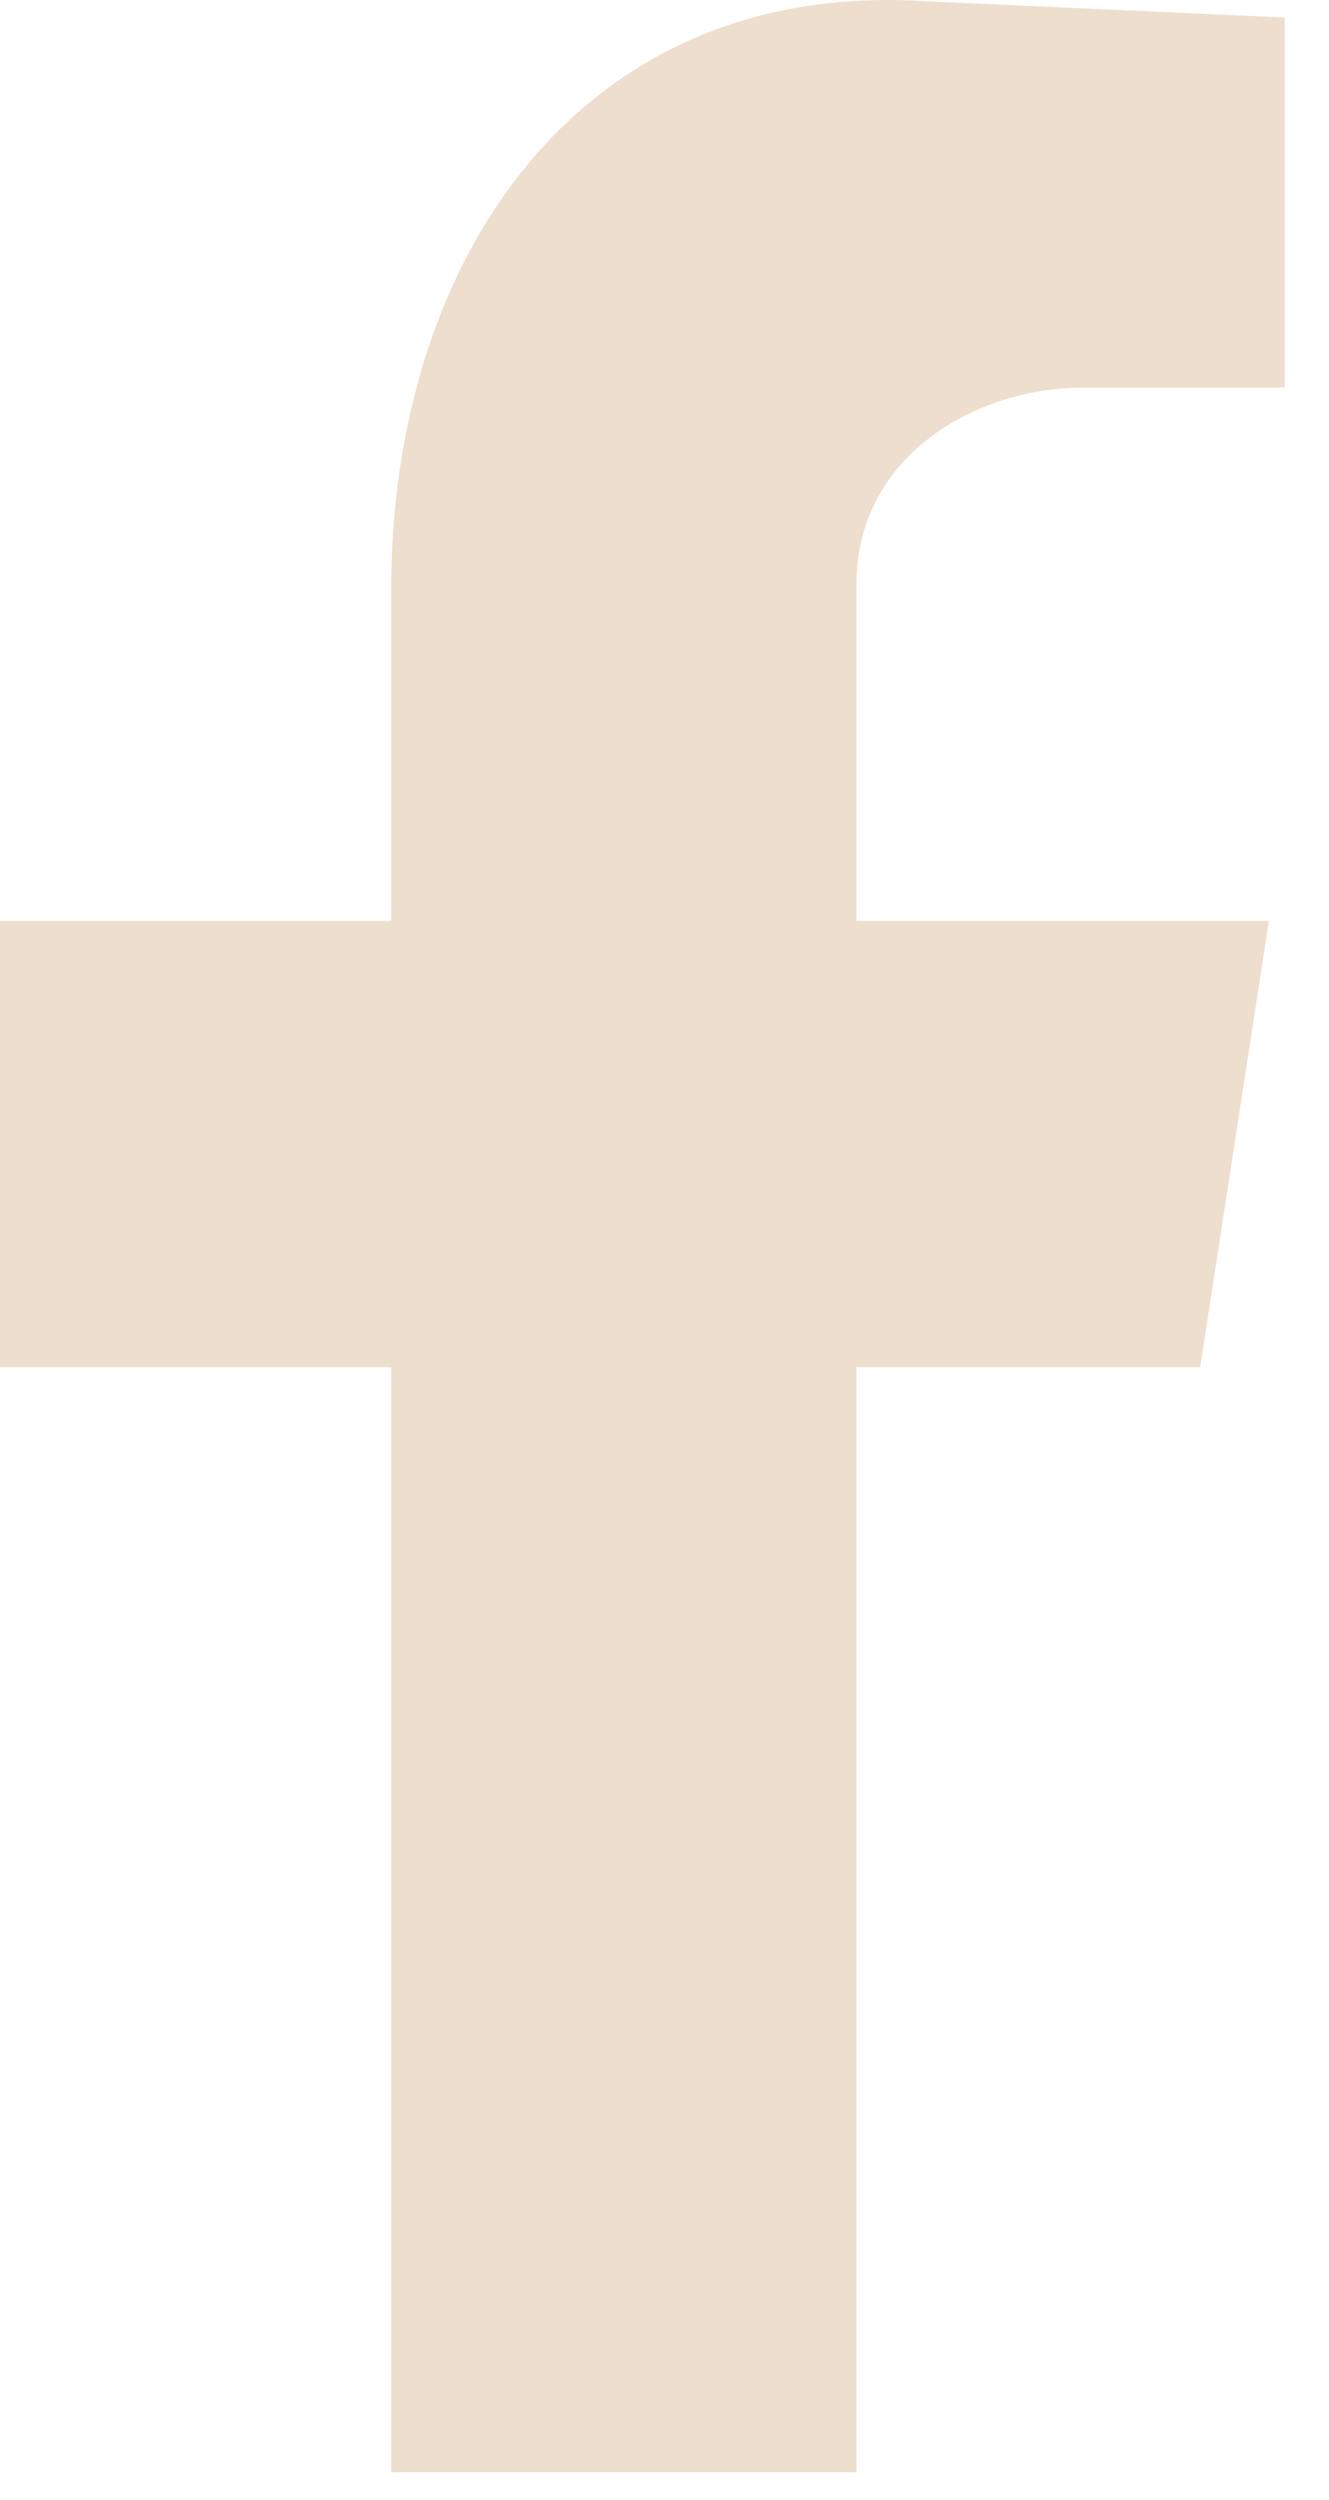 <svg width="25" height="47" viewBox="0 0 25 47" fill="none" xmlns="http://www.w3.org/2000/svg">
<path fill-rule="evenodd" clip-rule="evenodd" d="M7.359 46.475H16.112V25.704H22.576L23.869 17.314H16.112V10.97C16.112 8.616 18.299 7.287 20.388 7.287H24.167V0.329L17.404 0.023C10.94 -0.388 7.359 4.831 7.359 11.072V17.314H0V25.704H7.359V46.475Z" fill="#EEDECD"/>
</svg>
